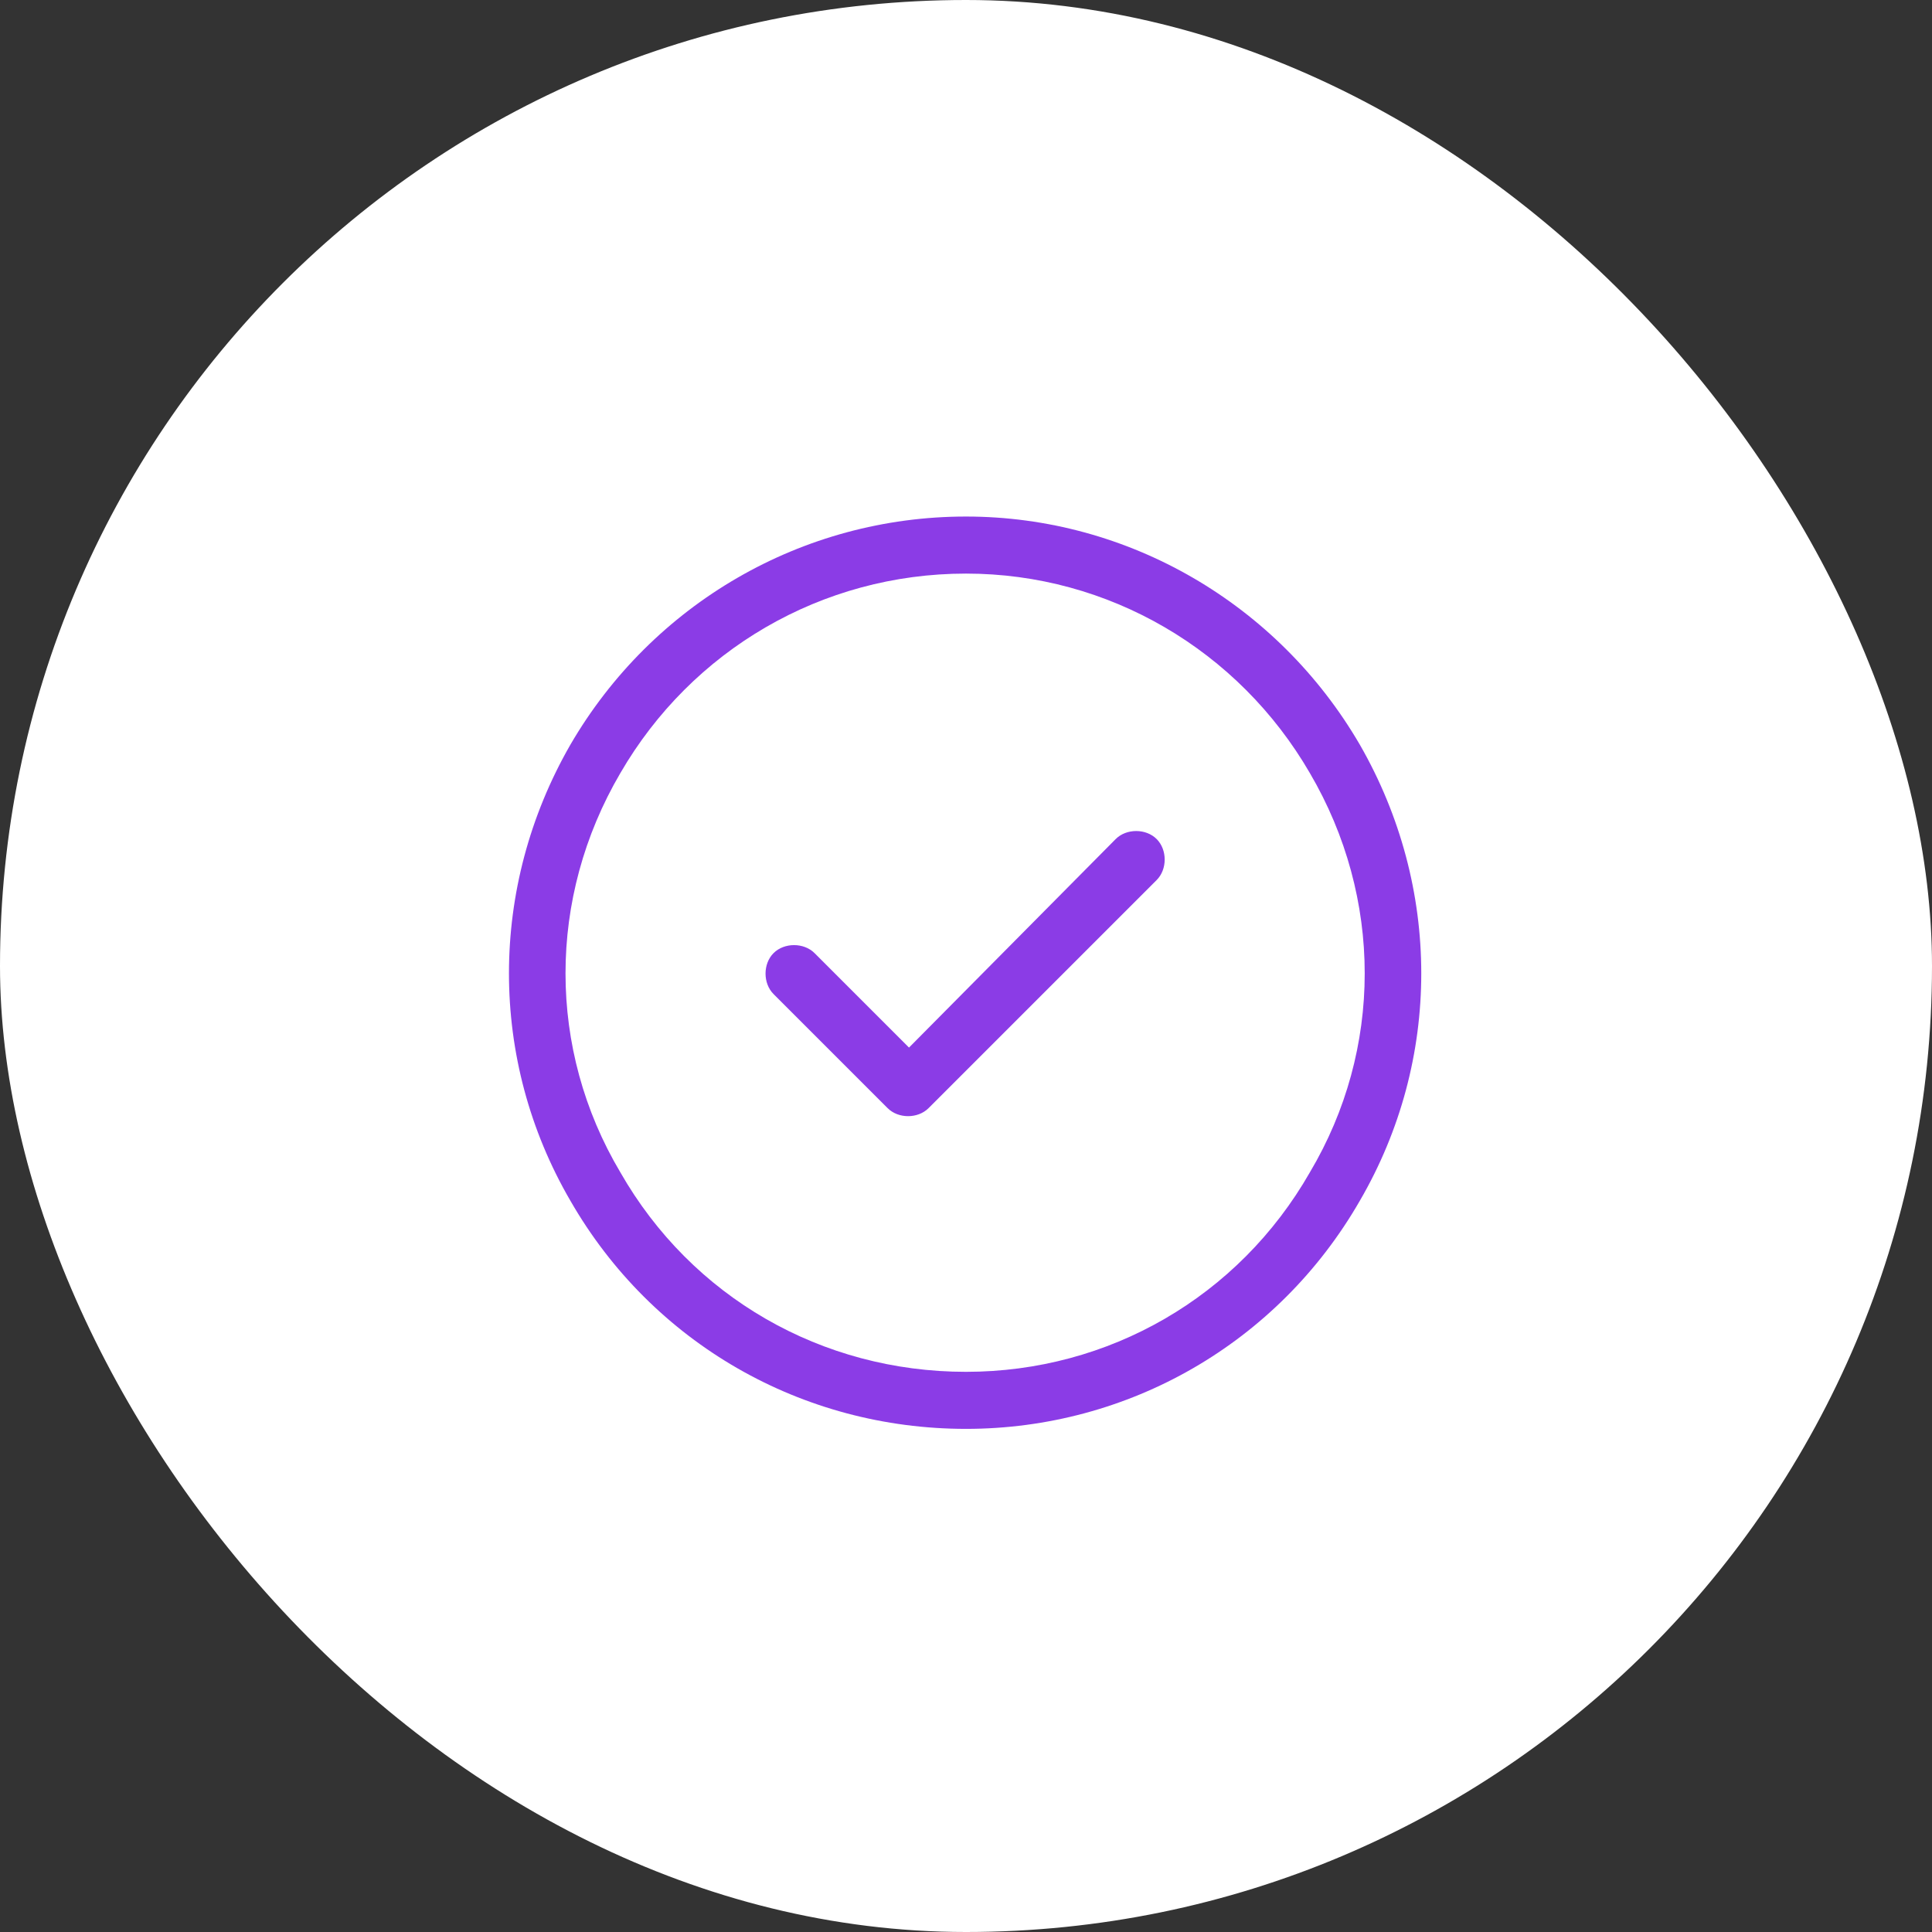 <?xml version="1.0" encoding="UTF-8"?> <svg xmlns="http://www.w3.org/2000/svg" width="36" height="36" viewBox="0 0 36 36" fill="none"><rect x="0" y="0" width="36" height="36" fill="#333333" stroke="none"/><rect width="36" height="36" rx="18" fill="white"></rect><path d="M18 10.688C15.31 10.688 12.887 12.115 11.559 14.406C10.197 16.73 10.197 19.553 11.559 21.844C12.887 24.168 15.31 25.562 18 25.562C20.656 25.562 23.08 24.168 24.408 21.844C25.77 19.553 25.77 16.73 24.408 14.406C23.08 12.115 20.656 10.688 18 10.688ZM18 26.625C14.945 26.625 12.156 25.031 10.629 22.375C9.102 19.752 9.102 16.531 10.629 13.875C12.156 11.252 14.945 9.625 18 9.625C21.021 9.625 23.811 11.252 25.338 13.875C26.865 16.531 26.865 19.752 25.338 22.375C23.811 25.031 21.021 26.625 18 26.625ZM21.553 16.398L17.303 20.648C17.104 20.848 16.738 20.848 16.539 20.648L14.414 18.523C14.215 18.324 14.215 17.959 14.414 17.76C14.613 17.561 14.979 17.561 15.178 17.76L16.938 19.52L20.789 15.635C20.988 15.435 21.354 15.435 21.553 15.635C21.752 15.834 21.752 16.199 21.553 16.398Z" fill="#8B3CE6"></path></svg> 